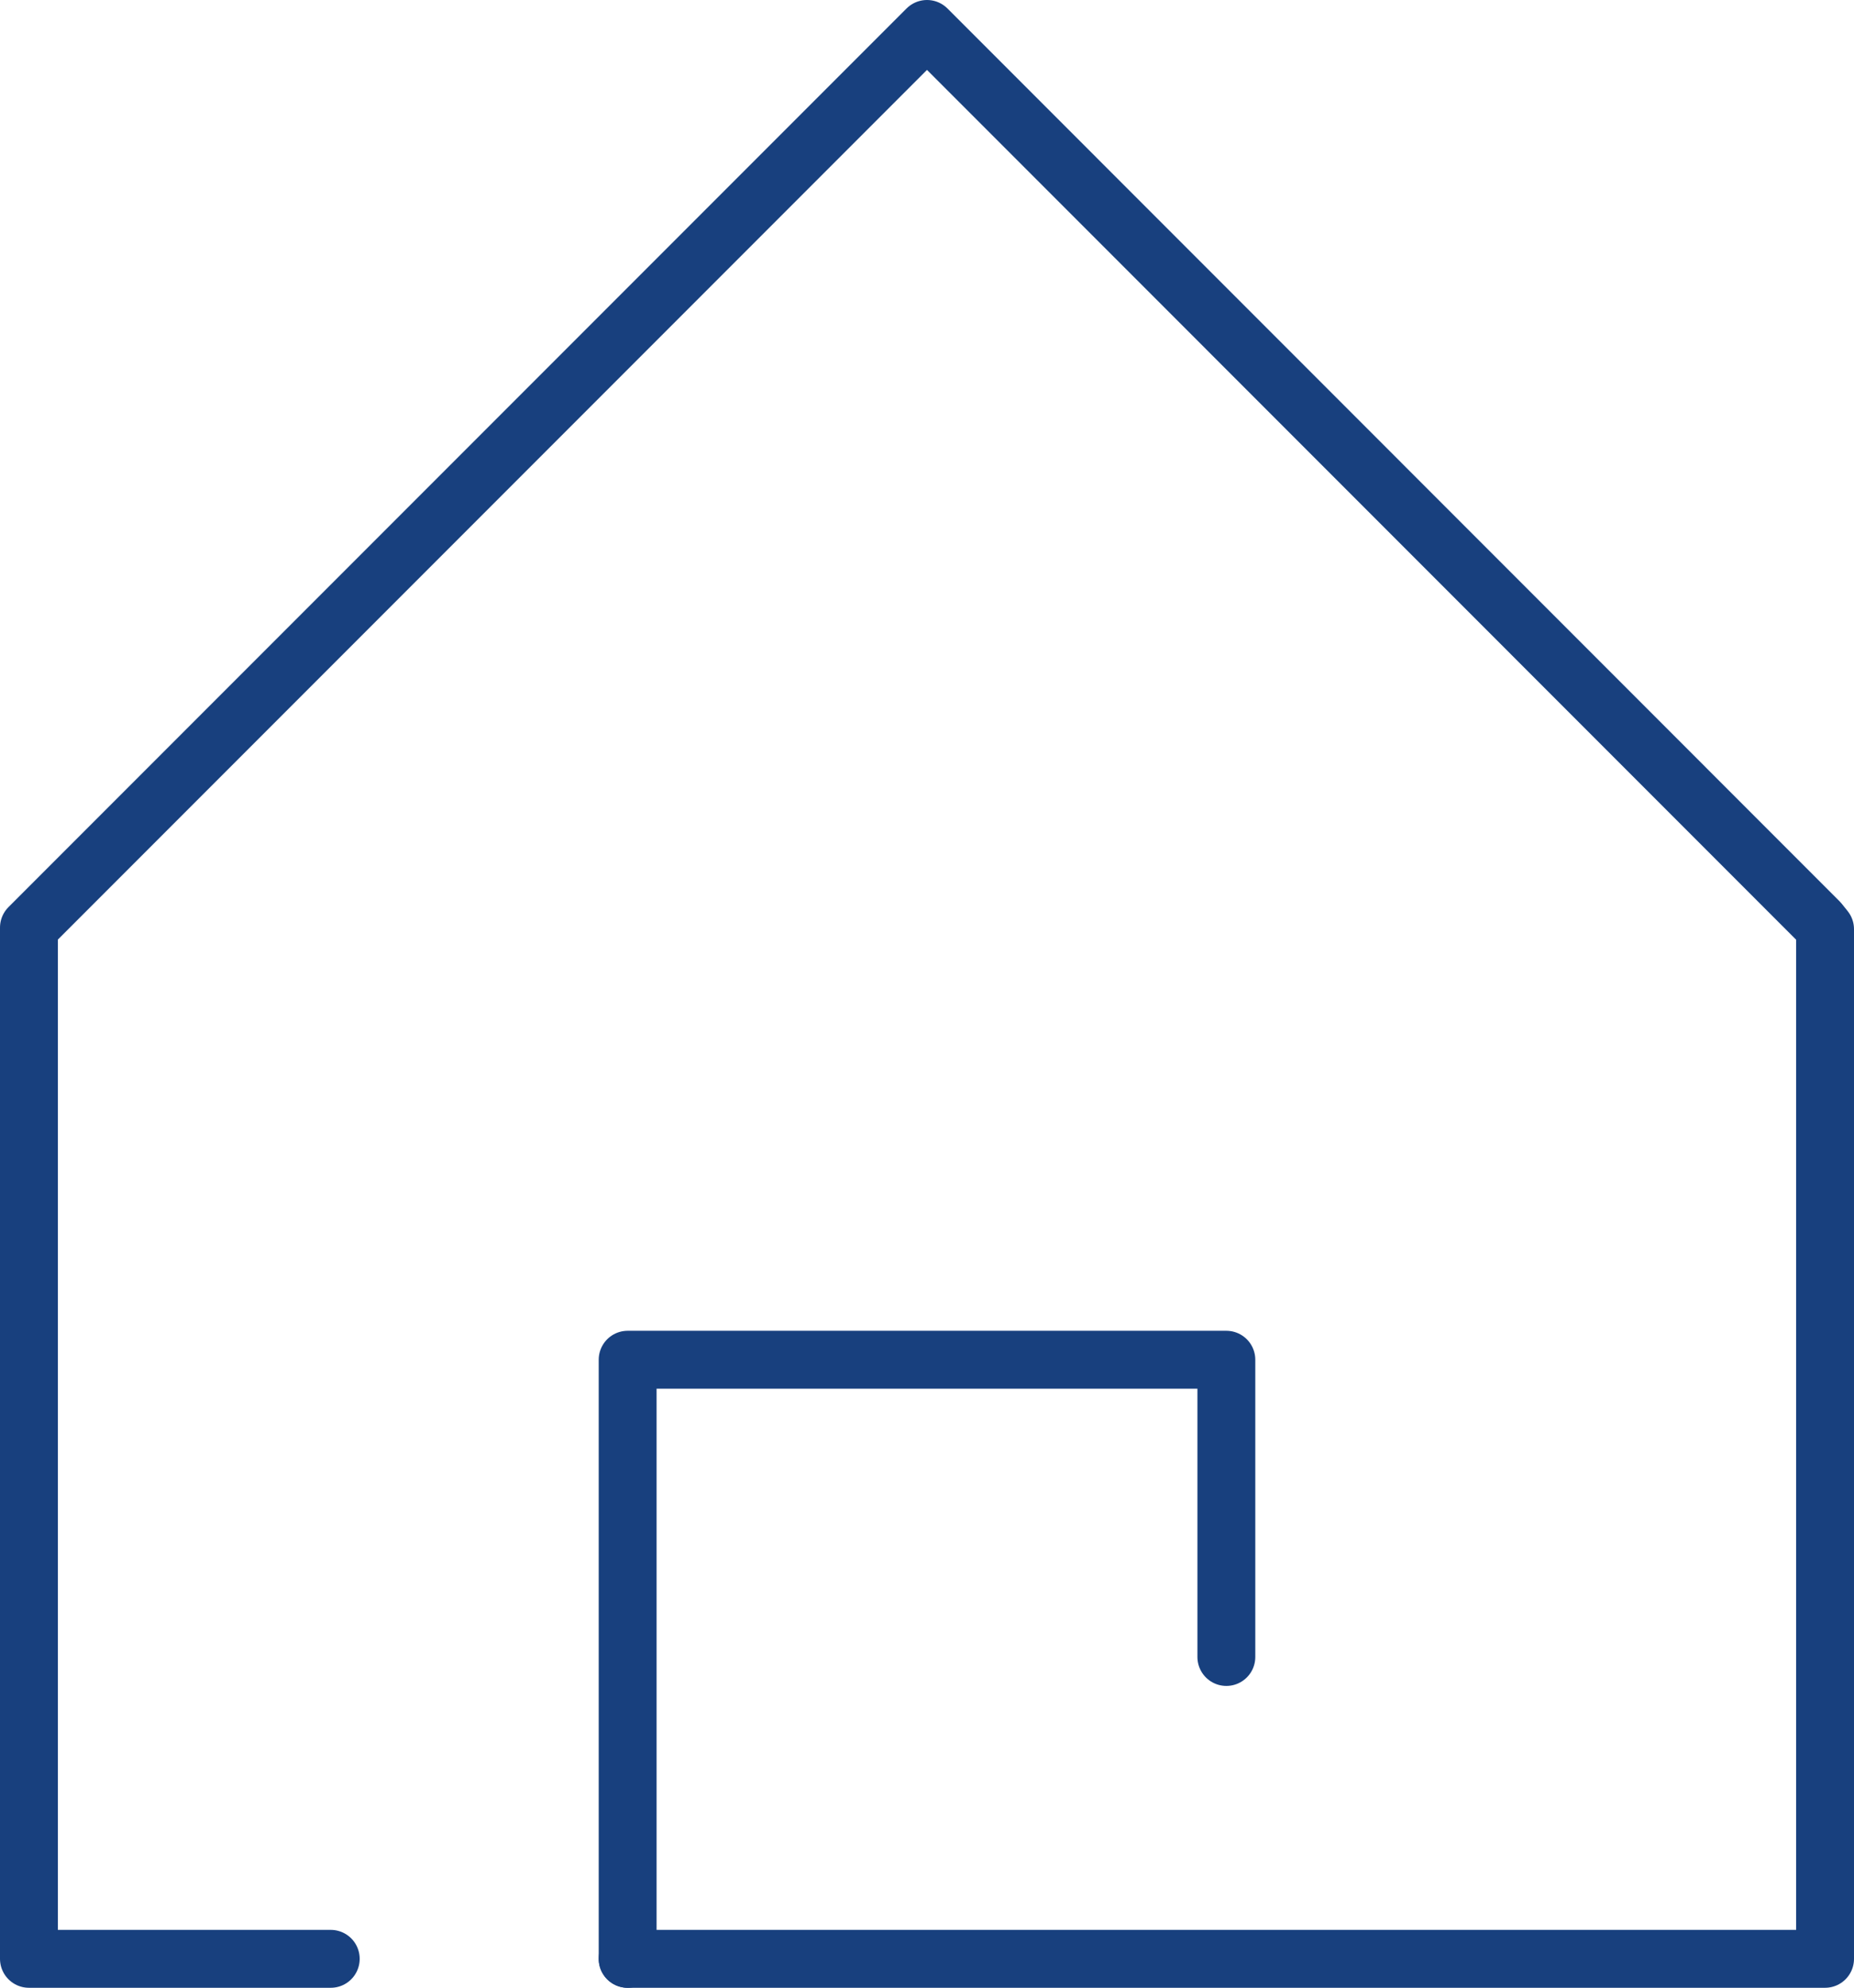 <svg xmlns="http://www.w3.org/2000/svg" viewBox="0 0 128.14 137.3"><title>picto_copro</title><polyline points="22.86 135.3 2 135.3 2 65.05 2 64.07 64.07 2 125.73 63.67 126.14 64.18 126.14 135.3 43.38 135.3" style="fill:none;stroke:#18407e;stroke-linecap:round;stroke-linejoin:round;stroke-width:4px"/><polyline points="43.38 135.3 43.38 93.92 84.76 93.92 84.76 114.45" style="fill:none;stroke:#18407e;stroke-linecap:round;stroke-linejoin:round;stroke-width:4px"/></svg>